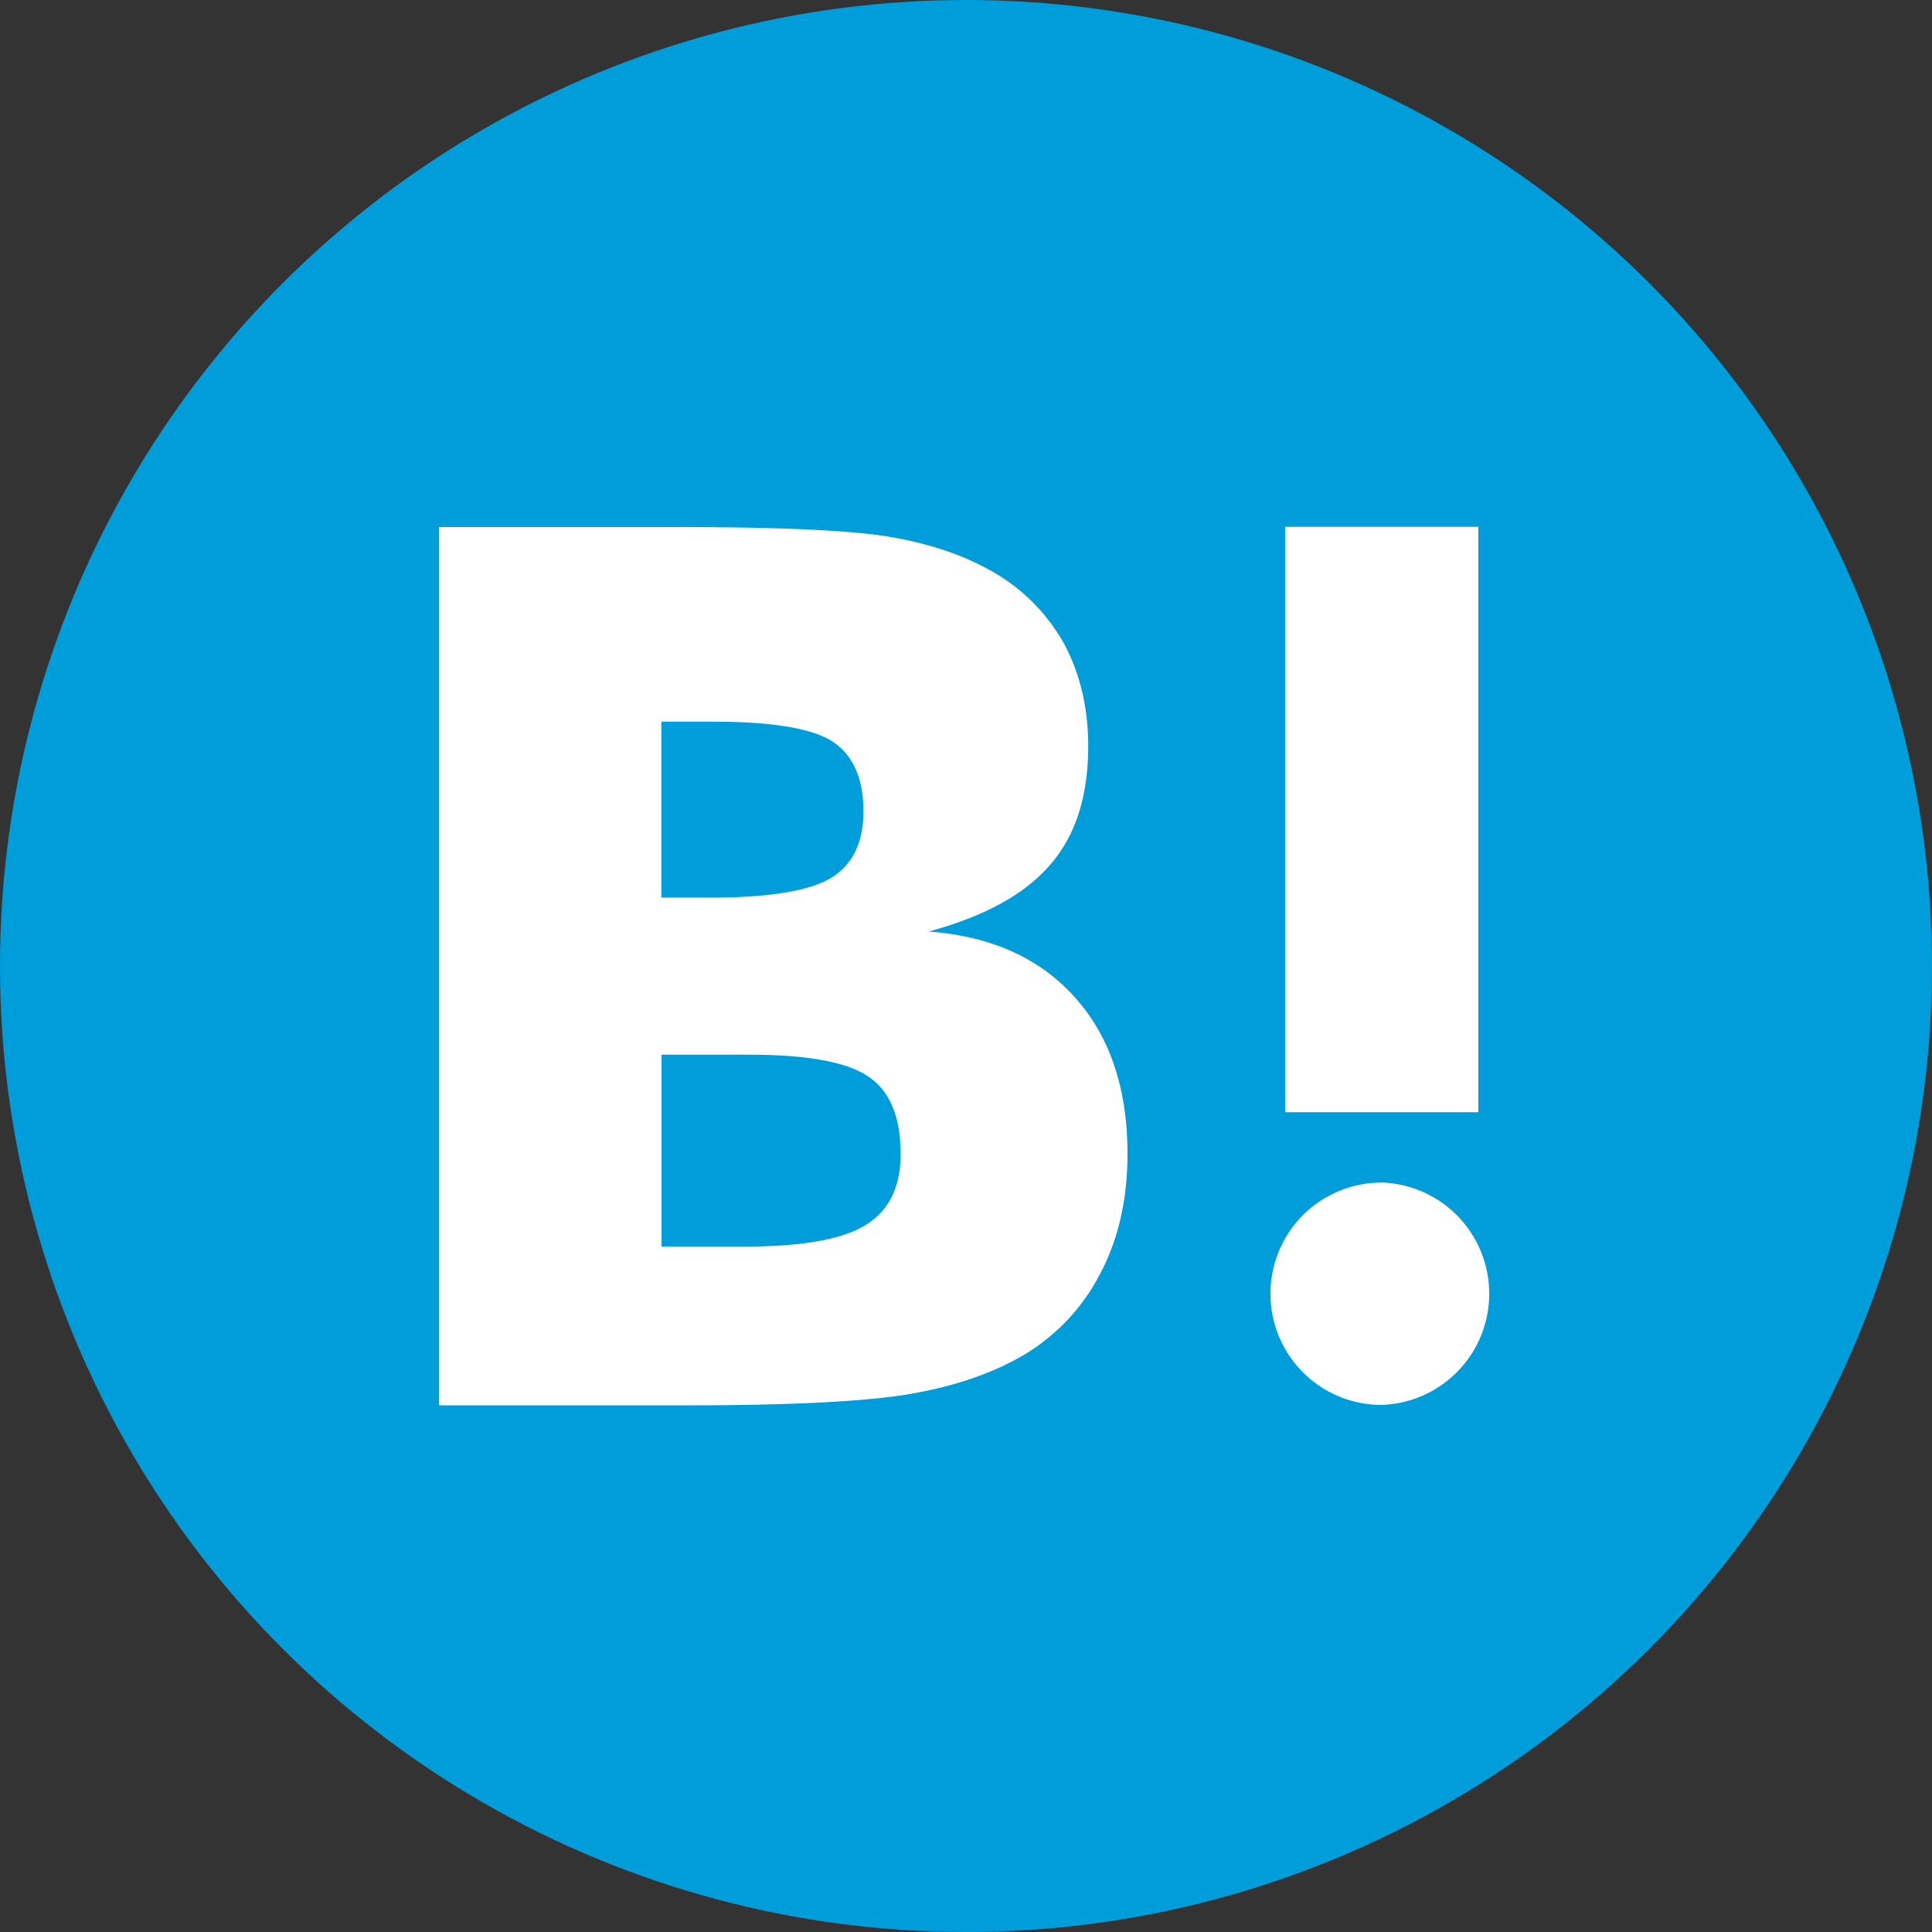 <svg xmlns="http://www.w3.org/2000/svg" width="32" height="32" fill="none"><rect width="100%" height="100%" fill="#333333" stroke="none"/><circle cx="16" cy="16" r="16" fill="#009DDB"/><path fill="#fff" d="M17.803 16.519c-.58-.649-1.385-1.012-2.42-1.09.922-.25 1.59-.616 2.011-1.106.422-.483.63-1.138.63-1.965 0-.655-.143-1.232-.419-1.731a3.134 3.134 0 0 0-1.229-1.194c-.47-.26-1.028-.44-1.677-.548-.651-.103-1.796-.155-3.437-.155H7.273v14.547h4.11c1.65 0 2.84-.059 3.57-.169.726-.113 1.335-.308 1.832-.57a3.343 3.343 0 0 0 1.4-1.372c.328-.59.49-1.275.49-2.053 0-1.083-.292-1.949-.872-2.594Zm-6.849-4.566h.853c.982 0 1.644.11 1.984.33.338.225.51.607.51 1.152 0 .525-.182.895-.545 1.112-.367.214-1.035.321-2.01.321h-.792v-2.915Zm3.379 8.34c-.386.237-1.054.354-1.991.354h-1.385v-3.178h1.447c.963 0 1.627.12 1.98.363.358.243.533.668.533 1.281 0 .551-.195.944-.584 1.18Zm8.551-.706a1.84 1.84 0 0 0-1.841 1.841 1.84 1.84 0 0 0 1.841 1.842 1.843 1.843 0 0 0 0-3.684Zm1.602-10.861h-3.2v9.696h3.2V8.726Z"/></svg>